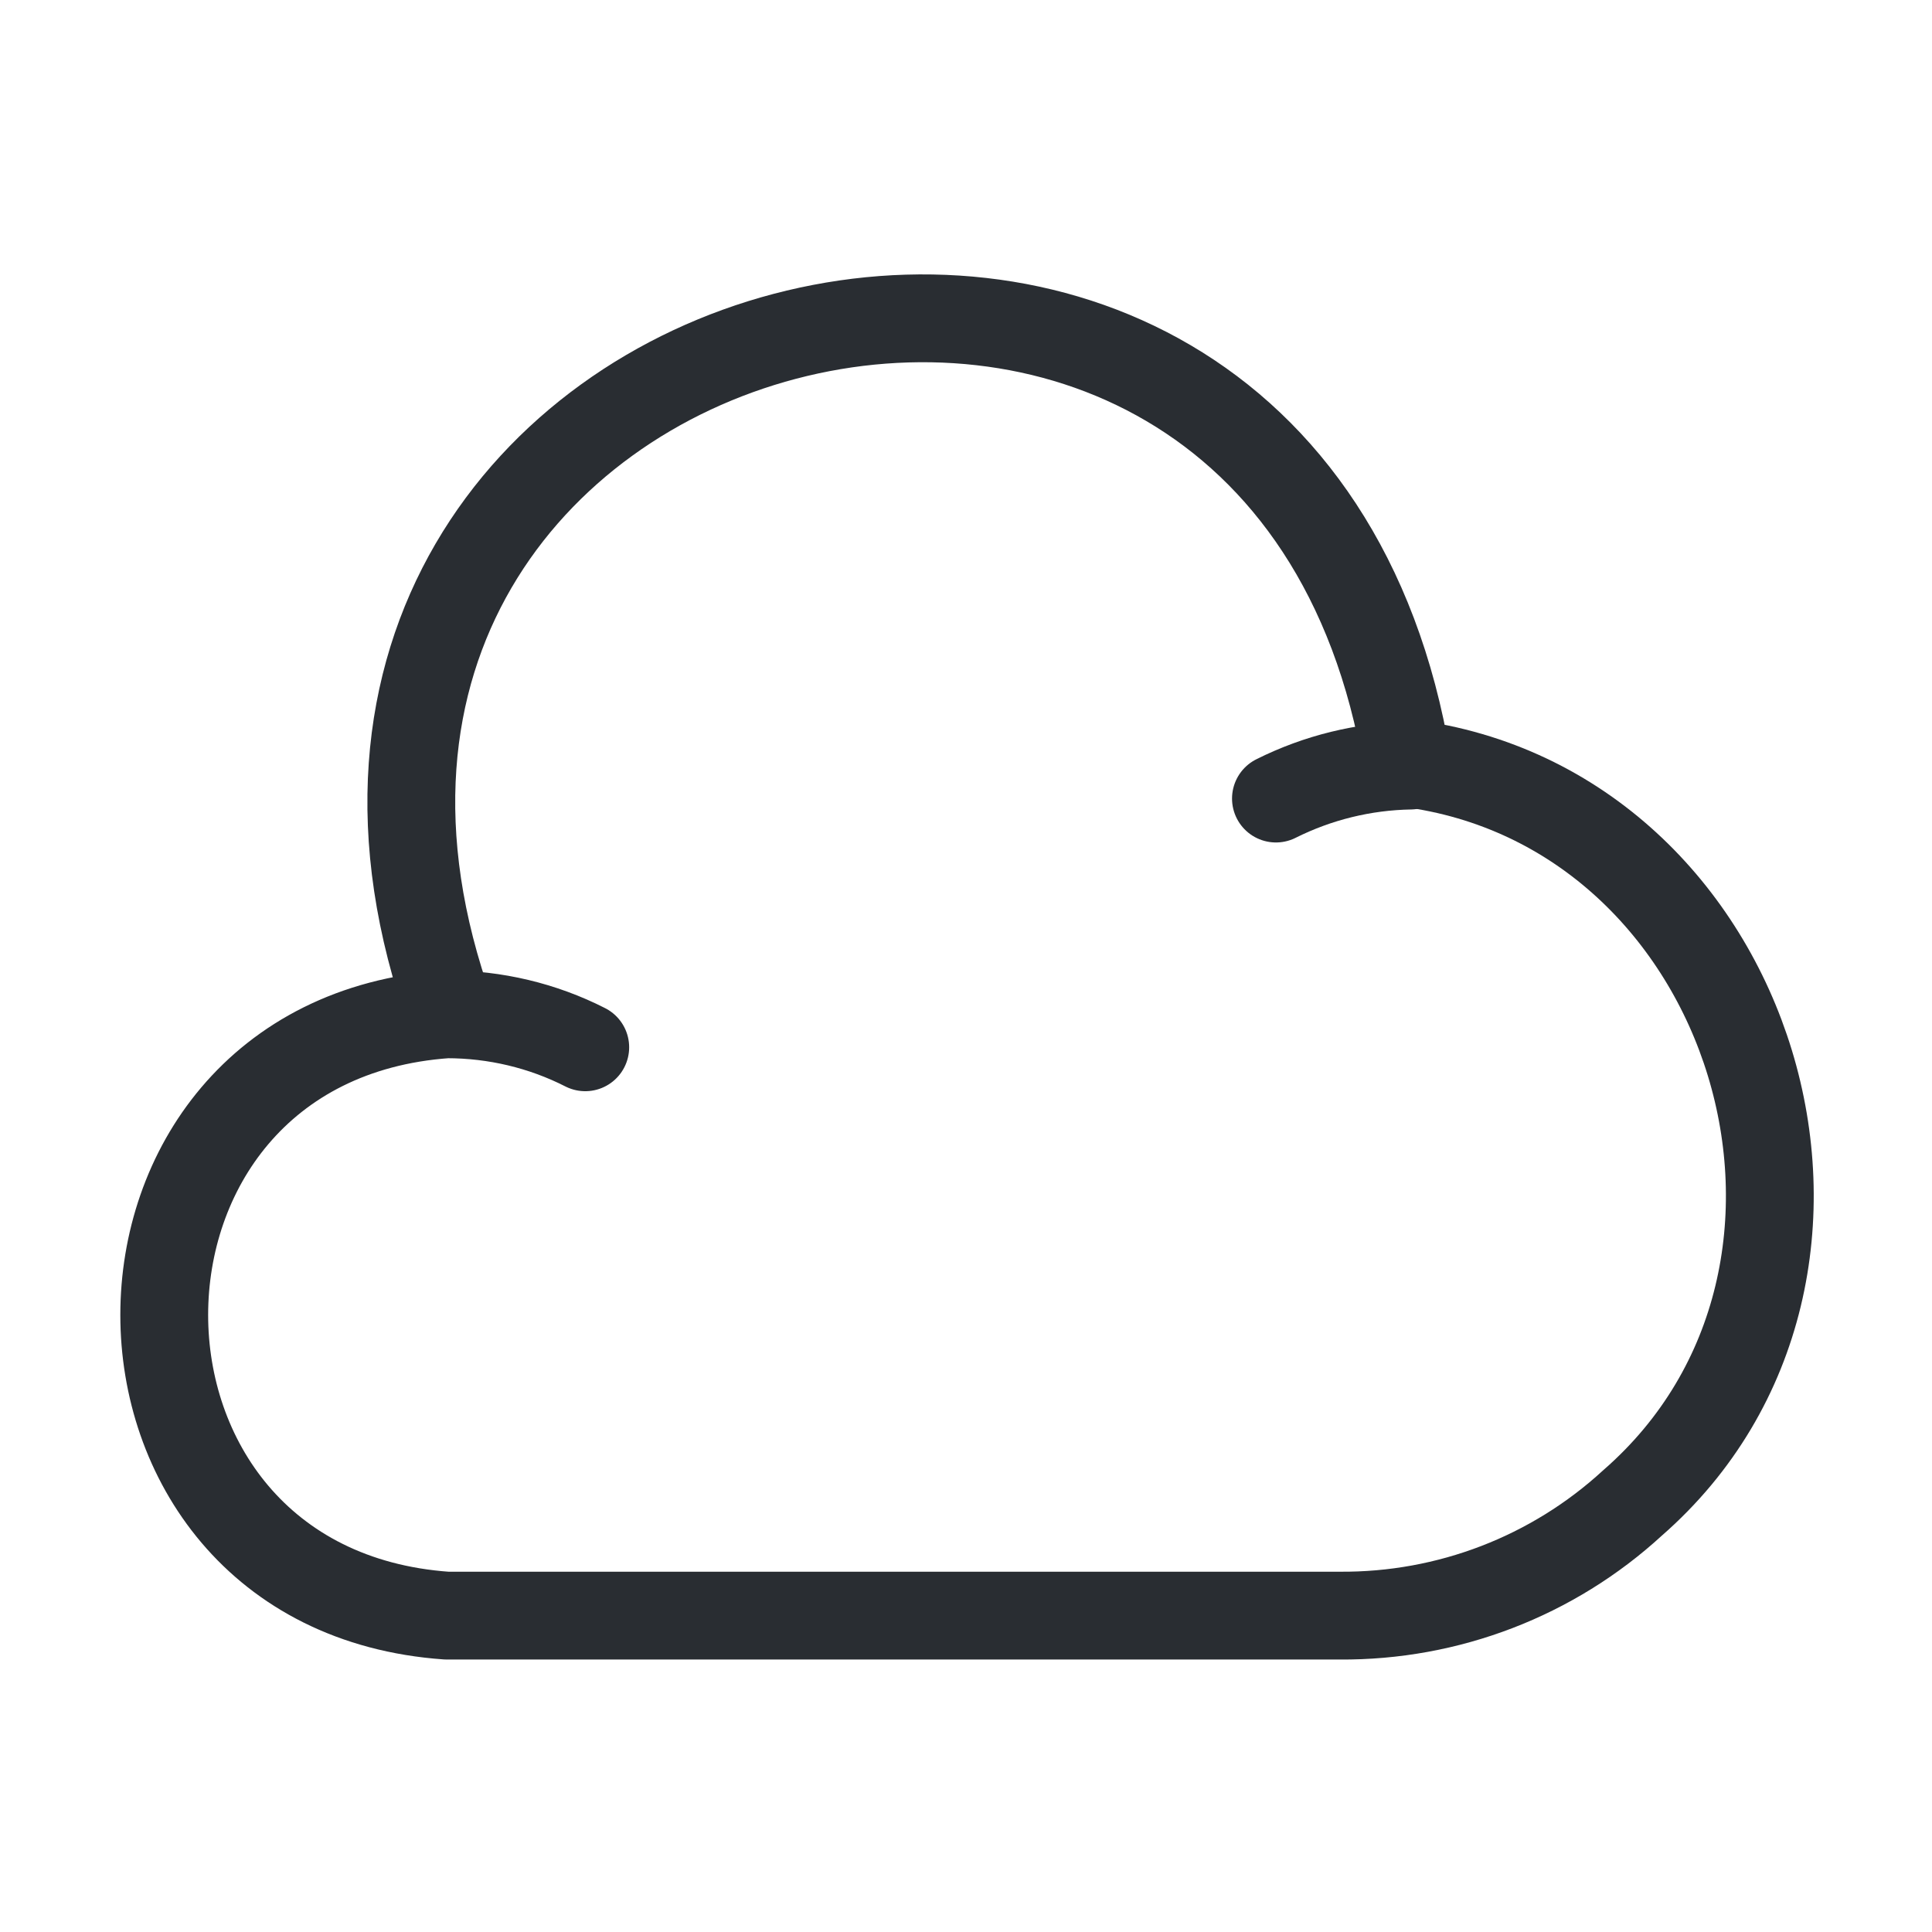 <svg width="66" height="66" viewBox="0 0 66 66" fill="none" xmlns="http://www.w3.org/2000/svg">
<path d="M19.993 35.777C18.535 35.035 16.913 34.65 15.263 34.65C2.393 35.557 2.393 54.285 15.263 55.192H45.76C49.472 55.22 53.047 53.845 55.77 51.342C64.817 43.45 59.977 27.582 48.07 26.07C43.78 0.302 6.573 10.092 15.4 34.65" stroke="#292D32" stroke-width="3" stroke-miterlimit="10" stroke-linecap="round" stroke-linejoin="round"/>
<path d="M43.588 27.28C45.018 26.565 46.585 26.18 48.18 26.153" stroke="#292D32" stroke-width="3" stroke-miterlimit="10" stroke-linecap="round" stroke-linejoin="round"/>
</svg>
